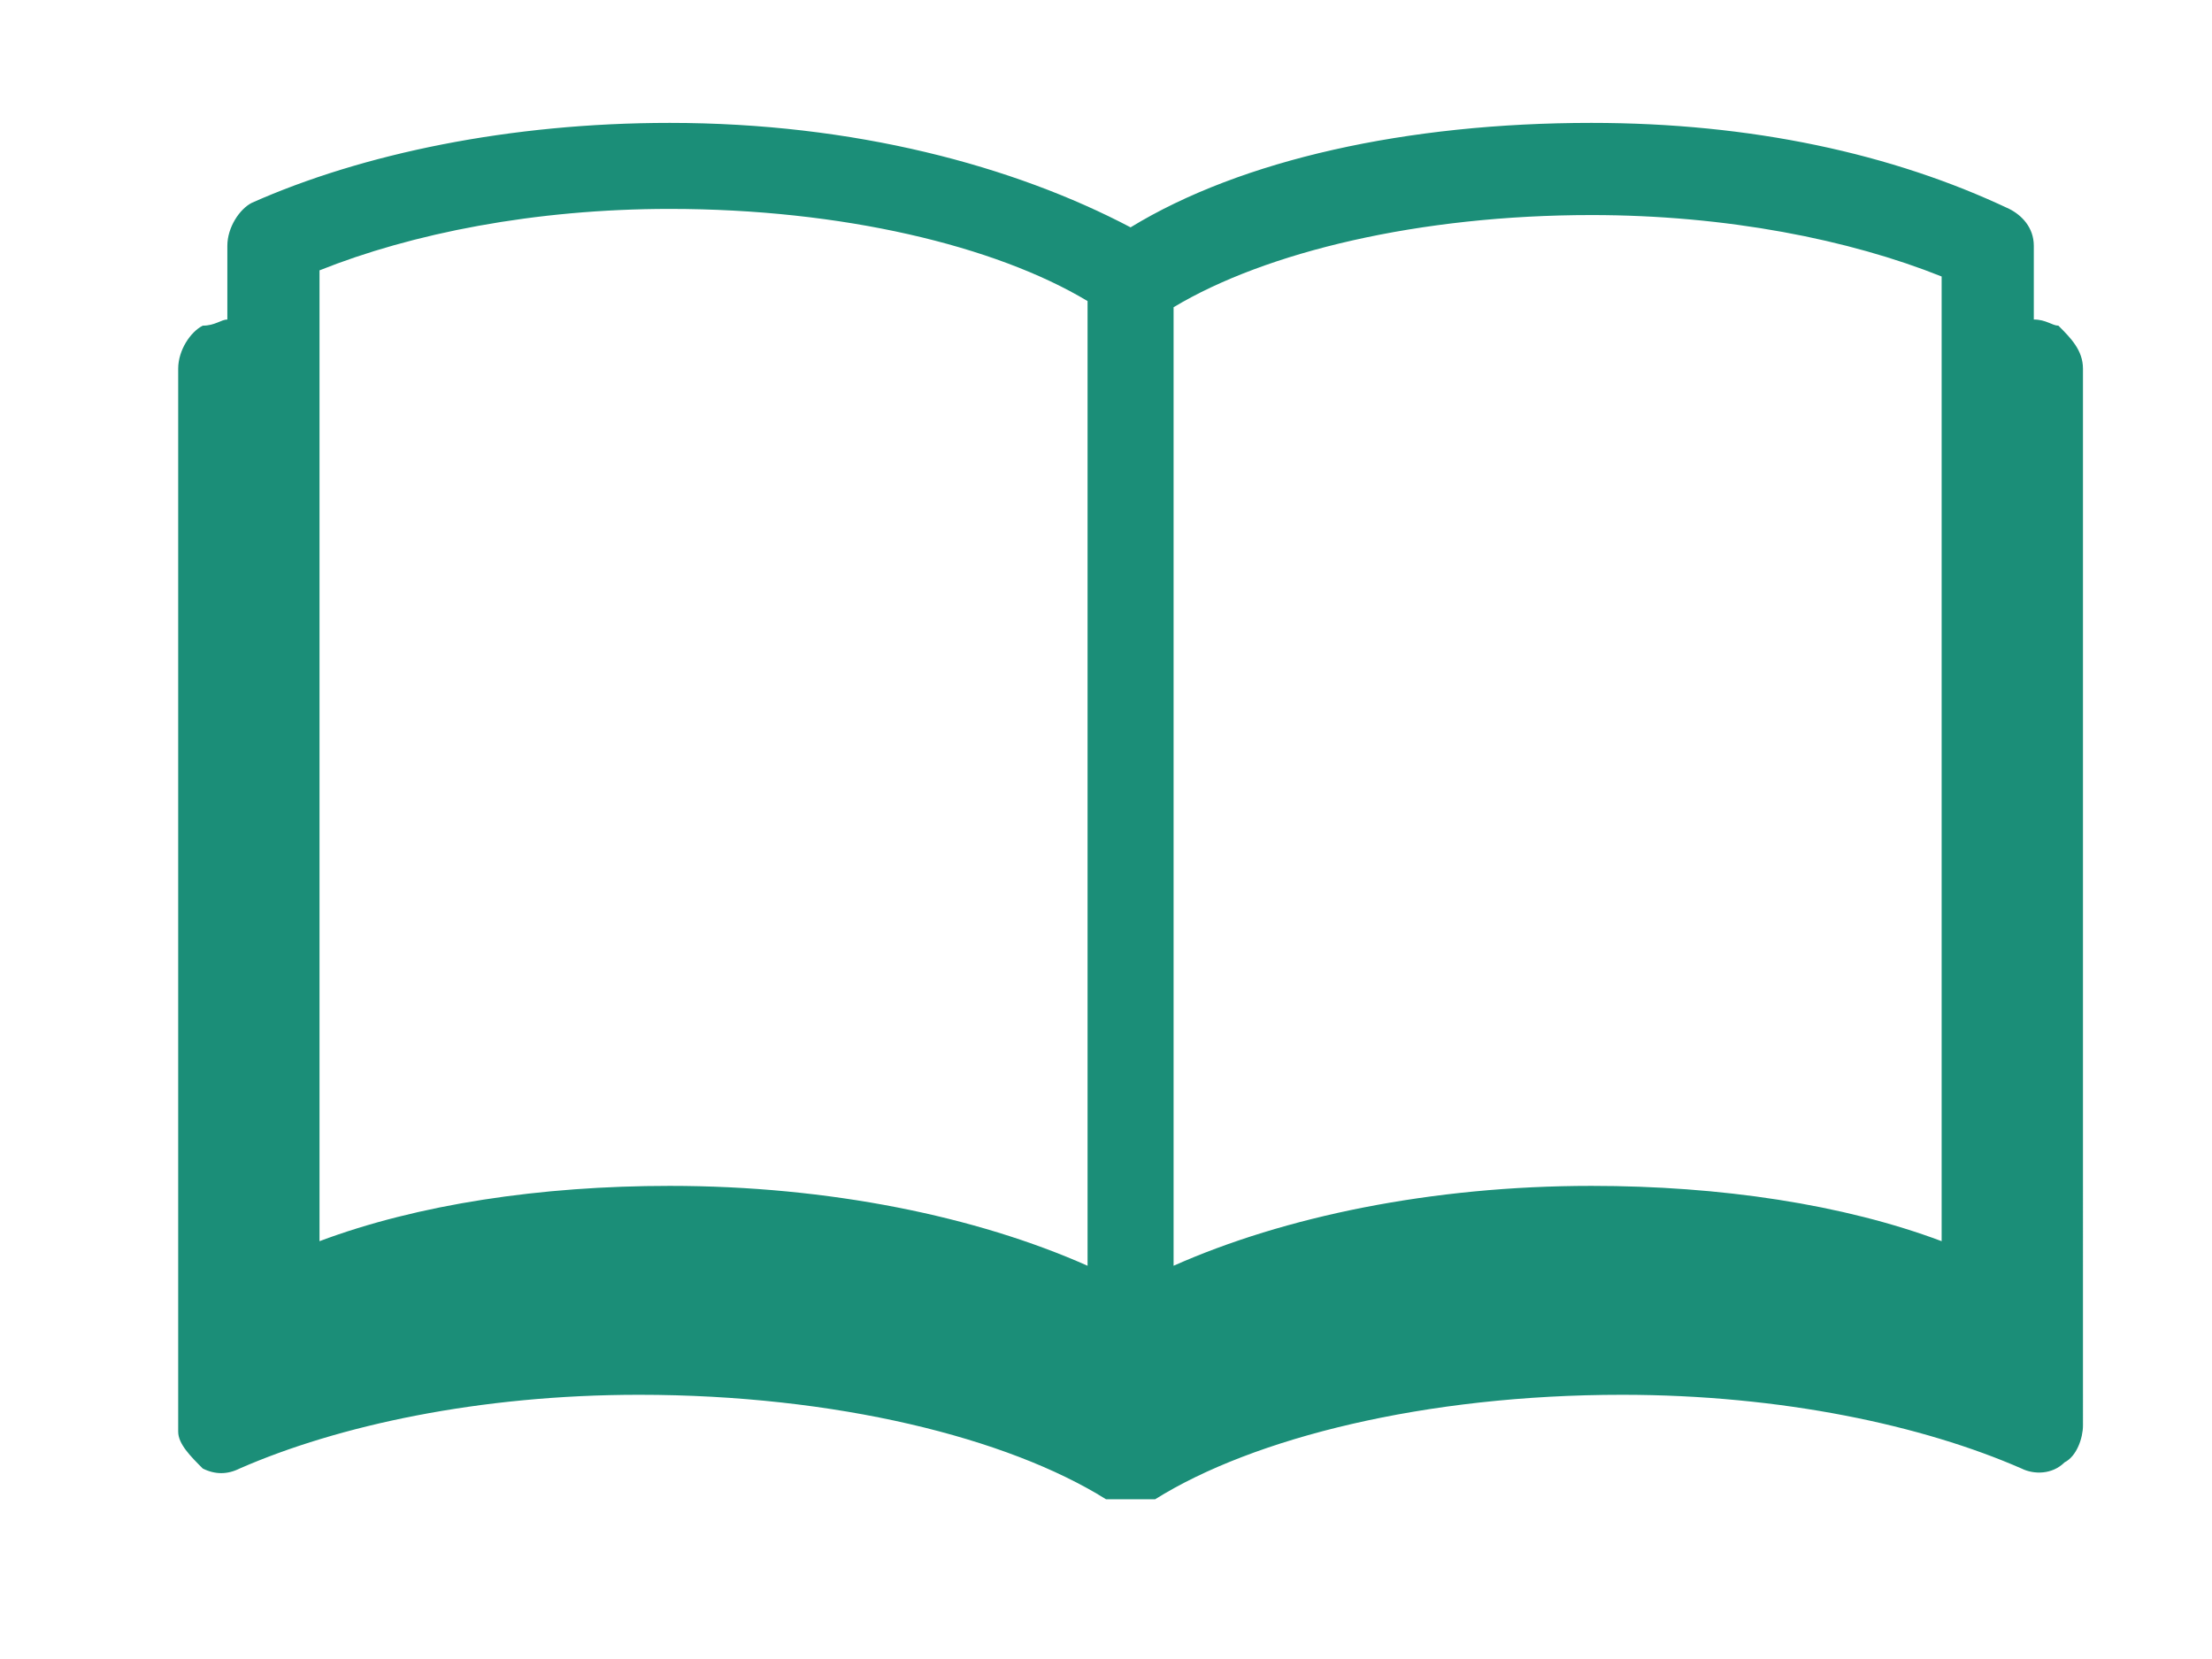 <?xml version="1.0" encoding="utf-8"?>
<!-- Generator: Adobe Illustrator 27.9.0, SVG Export Plug-In . SVG Version: 6.00 Build 0)  -->
<!DOCTYPE svg PUBLIC "-//W3C//DTD SVG 1.1//EN" "http://www.w3.org/Graphics/SVG/1.1/DTD/svg11.dtd">
<svg version="1.1" id="レイヤー_1" xmlns:x="http://ns.adobe.com/Extensibility/1.0/" xmlns:i="http://ns.adobe.com/AdobeIllustrator/10.0/" xmlns:graph="http://ns.adobe.com/Graphs/1.0/"
	 xmlns="http://www.w3.org/2000/svg" xmlns:xlink="http://www.w3.org/1999/xlink" x="0px" y="0px" viewBox="0 0 36 27"
	 style="enable-background:new 0 0 36 27;" xml:space="preserve">
<style type="text/css">
	.st0{fill:#1B8E78;}
</style>
<path id="_x30_1_00000155133309306493765420000007615074482448262800_" class="st0" d="M3.3,23.9C3.5,24,3.7,24,3.9,23.9
	c1.6-0.7,3.9-1.2,6.5-1.2c3.2,0,6,0.7,7.6,1.7c0,0,0,0,0,0c0,0,0,0,0,0c0,0,0,0,0.1,0c0,0,0.1,0,0.1,0c0,0,0.1,0,0.1,0
	c0,0,0.1,0,0.1,0c0,0,0.1,0,0.1,0c0,0,0.1,0,0.1,0c0,0,0.1,0,0.1,0c0,0,0,0,0.1,0c0,0,0,0,0,0c0,0,0,0,0,0c1.6-1,4.4-1.7,7.6-1.7
	c2.6,0,4.9,0.5,6.5,1.2c0.2,0.1,0.5,0.1,0.7-0.1c0.2-0.1,0.3-0.4,0.3-0.6V6c0-0.3-0.2-0.5-0.4-0.7c-0.1,0-0.2-0.1-0.4-0.1V4
	c0-0.3-0.2-0.5-0.4-0.6C30.8,2.5,28.5,2,25.9,2c-3,0-5.7,0.6-7.5,1.7C16.5,2.7,13.9,2,10.9,2C8.3,2,5.9,2.5,4.1,3.3
	C3.9,3.4,3.7,3.7,3.7,4v1.2c-0.1,0-0.2,0.1-0.4,0.1C3.1,5.4,2.9,5.7,2.9,6v17.3C2.9,23.5,3.1,23.7,3.3,23.9z M5.2,4.4
	c1.5-0.6,3.5-1,5.7-1c2.8,0,5.3,0.6,6.8,1.5v1.6v14.1c-1.8-0.8-4.2-1.3-6.8-1.3c-2.1,0-4.1,0.3-5.7,0.9V4.4z M31.6,20.2
	c-1.6-0.6-3.6-0.9-5.7-0.9c-2.6,0-5,0.5-6.8,1.3V6.6V5c1.5-0.9,4-1.5,6.8-1.5c2.2,0,4.2,0.4,5.7,1V20.2z"/>
</svg>
